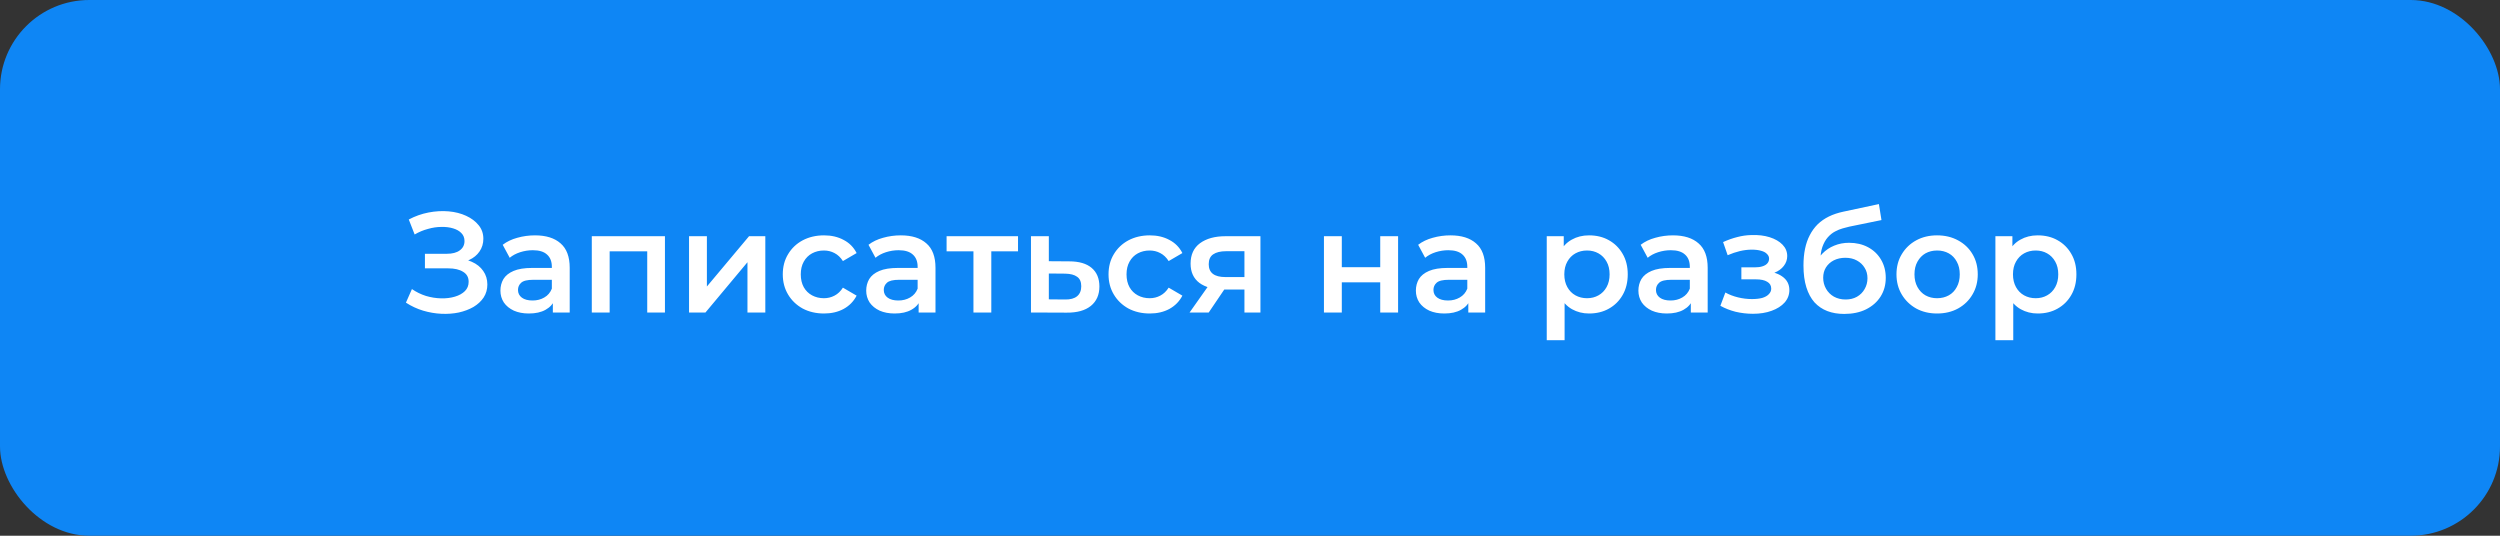 <?xml version="1.0" encoding="UTF-8"?> <svg xmlns="http://www.w3.org/2000/svg" width="280" height="60" viewBox="0 0 280 60" fill="none"><rect x="0" y="0" width="280" height="60" fill="#333333" stroke="none"/> <rect width="280" height="60" rx="10" fill="#0E86F5"></rect> <path d="M45.464 33.896L46.136 32.376C46.616 32.707 47.139 32.963 47.704 33.144C48.28 33.315 48.851 33.405 49.416 33.416C49.981 33.427 50.493 33.363 50.952 33.224C51.421 33.085 51.795 32.877 52.072 32.6C52.349 32.323 52.488 31.976 52.488 31.56C52.488 31.059 52.28 30.685 51.864 30.44C51.459 30.184 50.904 30.056 50.2 30.056H47.592V28.424H50.04C50.669 28.424 51.155 28.296 51.496 28.04C51.848 27.784 52.024 27.437 52.024 27C52.024 26.637 51.907 26.339 51.672 26.104C51.448 25.869 51.139 25.693 50.744 25.576C50.36 25.459 49.923 25.405 49.432 25.416C48.952 25.416 48.451 25.491 47.928 25.64C47.405 25.779 46.909 25.987 46.44 26.264L45.784 24.584C46.488 24.211 47.224 23.949 47.992 23.8C48.771 23.651 49.523 23.608 50.248 23.672C50.973 23.736 51.624 23.901 52.2 24.168C52.787 24.435 53.256 24.787 53.608 25.224C53.96 25.651 54.136 26.157 54.136 26.744C54.136 27.277 53.992 27.752 53.704 28.168C53.427 28.573 53.043 28.888 52.552 29.112C52.061 29.336 51.491 29.448 50.84 29.448L50.92 28.936C51.656 28.936 52.296 29.064 52.84 29.32C53.395 29.565 53.821 29.907 54.12 30.344C54.429 30.781 54.584 31.288 54.584 31.864C54.584 32.408 54.445 32.893 54.168 33.32C53.891 33.736 53.512 34.088 53.032 34.376C52.552 34.653 52.003 34.861 51.384 35C50.765 35.128 50.115 35.176 49.432 35.144C48.749 35.112 48.067 34.995 47.384 34.792C46.712 34.589 46.072 34.291 45.464 33.896ZM61.919 35V33.272L61.807 32.904V29.88C61.807 29.293 61.631 28.84 61.279 28.52C60.927 28.189 60.393 28.024 59.679 28.024C59.199 28.024 58.724 28.099 58.255 28.248C57.796 28.397 57.407 28.605 57.087 28.872L56.303 27.416C56.761 27.064 57.305 26.803 57.935 26.632C58.575 26.451 59.236 26.36 59.919 26.36C61.156 26.36 62.111 26.659 62.783 27.256C63.465 27.843 63.807 28.755 63.807 29.992V35H61.919ZM59.231 35.112C58.591 35.112 58.031 35.005 57.551 34.792C57.071 34.568 56.697 34.264 56.431 33.88C56.175 33.485 56.047 33.043 56.047 32.552C56.047 32.072 56.159 31.64 56.383 31.256C56.617 30.872 56.996 30.568 57.519 30.344C58.041 30.12 58.735 30.008 59.599 30.008H62.079V31.336H59.743C59.06 31.336 58.601 31.448 58.367 31.672C58.132 31.885 58.015 32.152 58.015 32.472C58.015 32.835 58.159 33.123 58.447 33.336C58.735 33.549 59.135 33.656 59.647 33.656C60.137 33.656 60.575 33.544 60.959 33.32C61.353 33.096 61.636 32.765 61.807 32.328L62.143 33.528C61.951 34.029 61.604 34.419 61.103 34.696C60.612 34.973 59.988 35.112 59.231 35.112ZM66.281 35V26.456H74.474V35H72.49V27.688L72.954 28.152H67.817L68.281 27.688V35H66.281ZM77.172 35V26.456H79.172V32.088L83.892 26.456H85.716V35H83.716V29.368L79.012 35H77.172ZM92.294 35.112C91.398 35.112 90.599 34.925 89.894 34.552C89.201 34.168 88.657 33.645 88.263 32.984C87.868 32.323 87.671 31.571 87.671 30.728C87.671 29.875 87.868 29.123 88.263 28.472C88.657 27.811 89.201 27.293 89.894 26.92C90.599 26.547 91.398 26.36 92.294 26.36C93.126 26.36 93.857 26.531 94.487 26.872C95.126 27.203 95.612 27.693 95.942 28.344L94.406 29.24C94.15 28.835 93.836 28.536 93.463 28.344C93.1 28.152 92.705 28.056 92.278 28.056C91.788 28.056 91.345 28.163 90.951 28.376C90.556 28.589 90.246 28.899 90.022 29.304C89.799 29.699 89.686 30.173 89.686 30.728C89.686 31.283 89.799 31.763 90.022 32.168C90.246 32.563 90.556 32.867 90.951 33.08C91.345 33.293 91.788 33.4 92.278 33.4C92.705 33.4 93.1 33.304 93.463 33.112C93.836 32.92 94.15 32.621 94.406 32.216L95.942 33.112C95.612 33.752 95.126 34.248 94.487 34.6C93.857 34.941 93.126 35.112 92.294 35.112ZM102.887 35V33.272L102.775 32.904V29.88C102.775 29.293 102.599 28.84 102.247 28.52C101.895 28.189 101.362 28.024 100.647 28.024C100.167 28.024 99.693 28.099 99.223 28.248C98.765 28.397 98.375 28.605 98.055 28.872L97.271 27.416C97.73 27.064 98.274 26.803 98.903 26.632C99.543 26.451 100.205 26.36 100.887 26.36C102.125 26.36 103.079 26.659 103.751 27.256C104.434 27.843 104.775 28.755 104.775 29.992V35H102.887ZM100.199 35.112C99.559 35.112 98.999 35.005 98.519 34.792C98.039 34.568 97.666 34.264 97.399 33.88C97.143 33.485 97.015 33.043 97.015 32.552C97.015 32.072 97.127 31.64 97.351 31.256C97.586 30.872 97.965 30.568 98.487 30.344C99.01 30.12 99.703 30.008 100.567 30.008H103.047V31.336H100.711C100.029 31.336 99.57 31.448 99.335 31.672C99.101 31.885 98.983 32.152 98.983 32.472C98.983 32.835 99.127 33.123 99.415 33.336C99.703 33.549 100.103 33.656 100.615 33.656C101.106 33.656 101.543 33.544 101.927 33.32C102.322 33.096 102.605 32.765 102.775 32.328L103.111 33.528C102.919 34.029 102.573 34.419 102.071 34.696C101.581 34.973 100.957 35.112 100.199 35.112ZM109.026 35V27.672L109.49 28.152H106.018V26.456H114.018V28.152H110.562L111.026 27.672V35H109.026ZM119.757 29.272C120.856 29.272 121.693 29.517 122.269 30.008C122.845 30.499 123.133 31.192 123.133 32.088C123.133 33.016 122.813 33.741 122.173 34.264C121.533 34.776 120.632 35.027 119.469 35.016L115.469 35V26.456H117.469V29.256L119.757 29.272ZM119.293 33.544C119.88 33.555 120.328 33.432 120.637 33.176C120.946 32.92 121.101 32.547 121.101 32.056C121.101 31.565 120.946 31.213 120.637 31C120.338 30.776 119.89 30.659 119.293 30.648L117.469 30.632V33.528L119.293 33.544ZM128.779 35.112C127.883 35.112 127.083 34.925 126.379 34.552C125.686 34.168 125.142 33.645 124.747 32.984C124.352 32.323 124.155 31.571 124.155 30.728C124.155 29.875 124.352 29.123 124.747 28.472C125.142 27.811 125.686 27.293 126.379 26.92C127.083 26.547 127.883 26.36 128.779 26.36C129.611 26.36 130.342 26.531 130.971 26.872C131.611 27.203 132.096 27.693 132.427 28.344L130.891 29.24C130.635 28.835 130.32 28.536 129.947 28.344C129.584 28.152 129.19 28.056 128.763 28.056C128.272 28.056 127.83 28.163 127.435 28.376C127.04 28.589 126.731 28.899 126.507 29.304C126.283 29.699 126.171 30.173 126.171 30.728C126.171 31.283 126.283 31.763 126.507 32.168C126.731 32.563 127.04 32.867 127.435 33.08C127.83 33.293 128.272 33.4 128.763 33.4C129.19 33.4 129.584 33.304 129.947 33.112C130.32 32.92 130.635 32.621 130.891 32.216L132.427 33.112C132.096 33.752 131.611 34.248 130.971 34.6C130.342 34.941 129.611 35.112 128.779 35.112ZM139.377 35V32.088L139.665 32.424H137.105C135.932 32.424 135.009 32.179 134.337 31.688C133.676 31.187 133.345 30.467 133.345 29.528C133.345 28.525 133.697 27.763 134.401 27.24C135.116 26.717 136.065 26.456 137.249 26.456H141.169V35H139.377ZM133.233 35L135.537 31.736H137.585L135.377 35H133.233ZM139.377 31.448V27.608L139.665 28.136H137.313C136.695 28.136 136.215 28.253 135.873 28.488C135.543 28.712 135.377 29.08 135.377 29.592C135.377 30.552 136.001 31.032 137.249 31.032H139.665L139.377 31.448ZM148.282 35V26.456H150.282V29.928H154.586V26.456H156.586V35H154.586V31.624H150.282V35H148.282ZM164.45 35V33.272L164.338 32.904V29.88C164.338 29.293 164.162 28.84 163.81 28.52C163.458 28.189 162.925 28.024 162.21 28.024C161.73 28.024 161.255 28.099 160.786 28.248C160.327 28.397 159.938 28.605 159.618 28.872L158.834 27.416C159.293 27.064 159.837 26.803 160.466 26.632C161.106 26.451 161.767 26.36 162.45 26.36C163.687 26.36 164.642 26.659 165.314 27.256C165.997 27.843 166.338 28.755 166.338 29.992V35H164.45ZM161.762 35.112C161.122 35.112 160.562 35.005 160.082 34.792C159.602 34.568 159.229 34.264 158.962 33.88C158.706 33.485 158.578 33.043 158.578 32.552C158.578 32.072 158.69 31.64 158.914 31.256C159.149 30.872 159.527 30.568 160.05 30.344C160.573 30.12 161.266 30.008 162.13 30.008H164.61V31.336H162.274C161.591 31.336 161.133 31.448 160.898 31.672C160.663 31.885 160.546 32.152 160.546 32.472C160.546 32.835 160.69 33.123 160.978 33.336C161.266 33.549 161.666 33.656 162.178 33.656C162.669 33.656 163.106 33.544 163.49 33.32C163.885 33.096 164.167 32.765 164.338 32.328L164.674 33.528C164.482 34.029 164.135 34.419 163.634 34.696C163.143 34.973 162.519 35.112 161.762 35.112ZM177.971 35.112C177.277 35.112 176.643 34.952 176.067 34.632C175.501 34.312 175.048 33.832 174.707 33.192C174.376 32.541 174.211 31.72 174.211 30.728C174.211 29.725 174.371 28.904 174.691 28.264C175.021 27.624 175.469 27.149 176.035 26.84C176.6 26.52 177.245 26.36 177.971 26.36C178.813 26.36 179.555 26.541 180.195 26.904C180.845 27.267 181.357 27.773 181.731 28.424C182.115 29.075 182.307 29.843 182.307 30.728C182.307 31.613 182.115 32.387 181.731 33.048C181.357 33.699 180.845 34.205 180.195 34.568C179.555 34.931 178.813 35.112 177.971 35.112ZM173.235 38.104V26.456H175.139V28.472L175.075 30.744L175.235 33.016V38.104H173.235ZM177.747 33.4C178.227 33.4 178.653 33.293 179.027 33.08C179.411 32.867 179.715 32.557 179.939 32.152C180.163 31.747 180.275 31.272 180.275 30.728C180.275 30.173 180.163 29.699 179.939 29.304C179.715 28.899 179.411 28.589 179.027 28.376C178.653 28.163 178.227 28.056 177.747 28.056C177.267 28.056 176.835 28.163 176.451 28.376C176.067 28.589 175.763 28.899 175.539 29.304C175.315 29.699 175.203 30.173 175.203 30.728C175.203 31.272 175.315 31.747 175.539 32.152C175.763 32.557 176.067 32.867 176.451 33.08C176.835 33.293 177.267 33.4 177.747 33.4ZM189.372 35V33.272L189.26 32.904V29.88C189.26 29.293 189.084 28.84 188.732 28.52C188.38 28.189 187.846 28.024 187.132 28.024C186.652 28.024 186.177 28.099 185.708 28.248C185.249 28.397 184.86 28.605 184.54 28.872L183.756 27.416C184.214 27.064 184.758 26.803 185.388 26.632C186.028 26.451 186.689 26.36 187.372 26.36C188.609 26.36 189.564 26.659 190.236 27.256C190.918 27.843 191.26 28.755 191.26 29.992V35H189.372ZM186.684 35.112C186.044 35.112 185.484 35.005 185.004 34.792C184.524 34.568 184.15 34.264 183.884 33.88C183.628 33.485 183.5 33.043 183.5 32.552C183.5 32.072 183.612 31.64 183.836 31.256C184.07 30.872 184.449 30.568 184.972 30.344C185.494 30.12 186.188 30.008 187.052 30.008H189.532V31.336H187.196C186.513 31.336 186.054 31.448 185.82 31.672C185.585 31.885 185.468 32.152 185.468 32.472C185.468 32.835 185.612 33.123 185.9 33.336C186.188 33.549 186.588 33.656 187.1 33.656C187.59 33.656 188.028 33.544 188.412 33.32C188.806 33.096 189.089 32.765 189.26 32.328L189.596 33.528C189.404 34.029 189.057 34.419 188.556 34.696C188.065 34.973 187.441 35.112 186.684 35.112ZM196.329 35.144C195.679 35.144 195.033 35.069 194.393 34.92C193.764 34.76 193.193 34.536 192.681 34.248L193.241 32.76C193.657 32.995 194.127 33.176 194.649 33.304C195.172 33.432 195.695 33.496 196.217 33.496C196.665 33.496 197.049 33.453 197.369 33.368C197.689 33.272 197.935 33.133 198.105 32.952C198.287 32.771 198.377 32.563 198.377 32.328C198.377 31.987 198.228 31.731 197.929 31.56C197.641 31.379 197.225 31.288 196.681 31.288H195.033V29.944H196.521C196.863 29.944 197.151 29.907 197.385 29.832C197.631 29.757 197.817 29.645 197.945 29.496C198.073 29.347 198.137 29.171 198.137 28.968C198.137 28.765 198.057 28.589 197.897 28.44C197.748 28.28 197.529 28.163 197.241 28.088C196.953 28.003 196.607 27.96 196.201 27.96C195.775 27.96 195.332 28.013 194.873 28.12C194.425 28.227 193.967 28.381 193.497 28.584L192.985 27.112C193.529 26.867 194.057 26.68 194.569 26.552C195.092 26.413 195.609 26.339 196.121 26.328C196.9 26.296 197.593 26.376 198.201 26.568C198.809 26.76 199.289 27.037 199.641 27.4C199.993 27.763 200.169 28.189 200.169 28.68C200.169 29.085 200.041 29.453 199.785 29.784C199.54 30.104 199.199 30.355 198.761 30.536C198.335 30.717 197.844 30.808 197.289 30.808L197.353 30.376C198.303 30.376 199.049 30.568 199.593 30.952C200.137 31.325 200.409 31.837 200.409 32.488C200.409 33.011 200.233 33.475 199.881 33.88C199.529 34.275 199.044 34.584 198.425 34.808C197.817 35.032 197.119 35.144 196.329 35.144ZM206.549 35.16C205.845 35.16 205.216 35.053 204.661 34.84C204.106 34.627 203.626 34.301 203.221 33.864C202.826 33.416 202.522 32.851 202.309 32.168C202.096 31.485 201.989 30.675 201.989 29.736C201.989 29.053 202.048 28.429 202.165 27.864C202.282 27.299 202.458 26.792 202.693 26.344C202.928 25.885 203.221 25.48 203.573 25.128C203.936 24.776 204.357 24.483 204.837 24.248C205.317 24.013 205.861 23.832 206.469 23.704L210.437 22.856L210.725 24.648L207.125 25.384C206.922 25.427 206.677 25.491 206.389 25.576C206.112 25.651 205.824 25.768 205.525 25.928C205.237 26.077 204.965 26.296 204.709 26.584C204.464 26.861 204.261 27.224 204.101 27.672C203.952 28.109 203.877 28.659 203.877 29.32C203.877 29.523 203.882 29.677 203.893 29.784C203.914 29.88 203.93 29.987 203.941 30.104C203.962 30.211 203.973 30.371 203.973 30.584L203.221 29.8C203.434 29.256 203.728 28.792 204.101 28.408C204.485 28.013 204.928 27.715 205.429 27.512C205.941 27.299 206.496 27.192 207.093 27.192C207.893 27.192 208.602 27.357 209.221 27.688C209.84 28.019 210.325 28.483 210.677 29.08C211.029 29.677 211.205 30.355 211.205 31.112C211.205 31.901 211.013 32.6 210.629 33.208C210.245 33.816 209.701 34.296 208.997 34.648C208.304 34.989 207.488 35.16 206.549 35.16ZM206.709 33.544C207.189 33.544 207.61 33.443 207.973 33.24C208.346 33.027 208.634 32.739 208.837 32.376C209.05 32.013 209.157 31.608 209.157 31.16C209.157 30.712 209.05 30.323 208.837 29.992C208.634 29.651 208.346 29.379 207.973 29.176C207.61 28.973 207.178 28.872 206.677 28.872C206.197 28.872 205.765 28.968 205.381 29.16C205.008 29.352 204.714 29.619 204.501 29.96C204.298 30.291 204.197 30.675 204.197 31.112C204.197 31.56 204.304 31.971 204.517 32.344C204.73 32.717 205.024 33.011 205.397 33.224C205.781 33.437 206.218 33.544 206.709 33.544ZM216.949 35.112C216.074 35.112 215.296 34.925 214.613 34.552C213.93 34.168 213.392 33.645 212.997 32.984C212.602 32.323 212.405 31.571 212.405 30.728C212.405 29.875 212.602 29.123 212.997 28.472C213.392 27.811 213.93 27.293 214.613 26.92C215.296 26.547 216.074 26.36 216.949 26.36C217.834 26.36 218.618 26.547 219.301 26.92C219.994 27.293 220.533 27.805 220.917 28.456C221.312 29.107 221.509 29.864 221.509 30.728C221.509 31.571 221.312 32.323 220.917 32.984C220.533 33.645 219.994 34.168 219.301 34.552C218.618 34.925 217.834 35.112 216.949 35.112ZM216.949 33.4C217.44 33.4 217.877 33.293 218.261 33.08C218.645 32.867 218.944 32.557 219.157 32.152C219.381 31.747 219.493 31.272 219.493 30.728C219.493 30.173 219.381 29.699 219.157 29.304C218.944 28.899 218.645 28.589 218.261 28.376C217.877 28.163 217.445 28.056 216.965 28.056C216.474 28.056 216.037 28.163 215.653 28.376C215.28 28.589 214.981 28.899 214.757 29.304C214.533 29.699 214.421 30.173 214.421 30.728C214.421 31.272 214.533 31.747 214.757 32.152C214.981 32.557 215.28 32.867 215.653 33.08C216.037 33.293 216.469 33.4 216.949 33.4ZM228.221 35.112C227.527 35.112 226.893 34.952 226.317 34.632C225.751 34.312 225.298 33.832 224.957 33.192C224.626 32.541 224.461 31.72 224.461 30.728C224.461 29.725 224.621 28.904 224.941 28.264C225.271 27.624 225.719 27.149 226.285 26.84C226.85 26.52 227.495 26.36 228.221 26.36C229.063 26.36 229.805 26.541 230.445 26.904C231.095 27.267 231.607 27.773 231.981 28.424C232.365 29.075 232.557 29.843 232.557 30.728C232.557 31.613 232.365 32.387 231.981 33.048C231.607 33.699 231.095 34.205 230.445 34.568C229.805 34.931 229.063 35.112 228.221 35.112ZM223.485 38.104V26.456H225.389V28.472L225.325 30.744L225.485 33.016V38.104H223.485ZM227.997 33.4C228.477 33.4 228.903 33.293 229.277 33.08C229.661 32.867 229.965 32.557 230.189 32.152C230.413 31.747 230.525 31.272 230.525 30.728C230.525 30.173 230.413 29.699 230.189 29.304C229.965 28.899 229.661 28.589 229.277 28.376C228.903 28.163 228.477 28.056 227.997 28.056C227.517 28.056 227.085 28.163 226.701 28.376C226.317 28.589 226.013 28.899 225.789 29.304C225.565 29.699 225.453 30.173 225.453 30.728C225.453 31.272 225.565 31.747 225.789 32.152C226.013 32.557 226.317 32.867 226.701 33.08C227.085 33.293 227.517 33.4 227.997 33.4Z" fill="white"></path> </svg> 